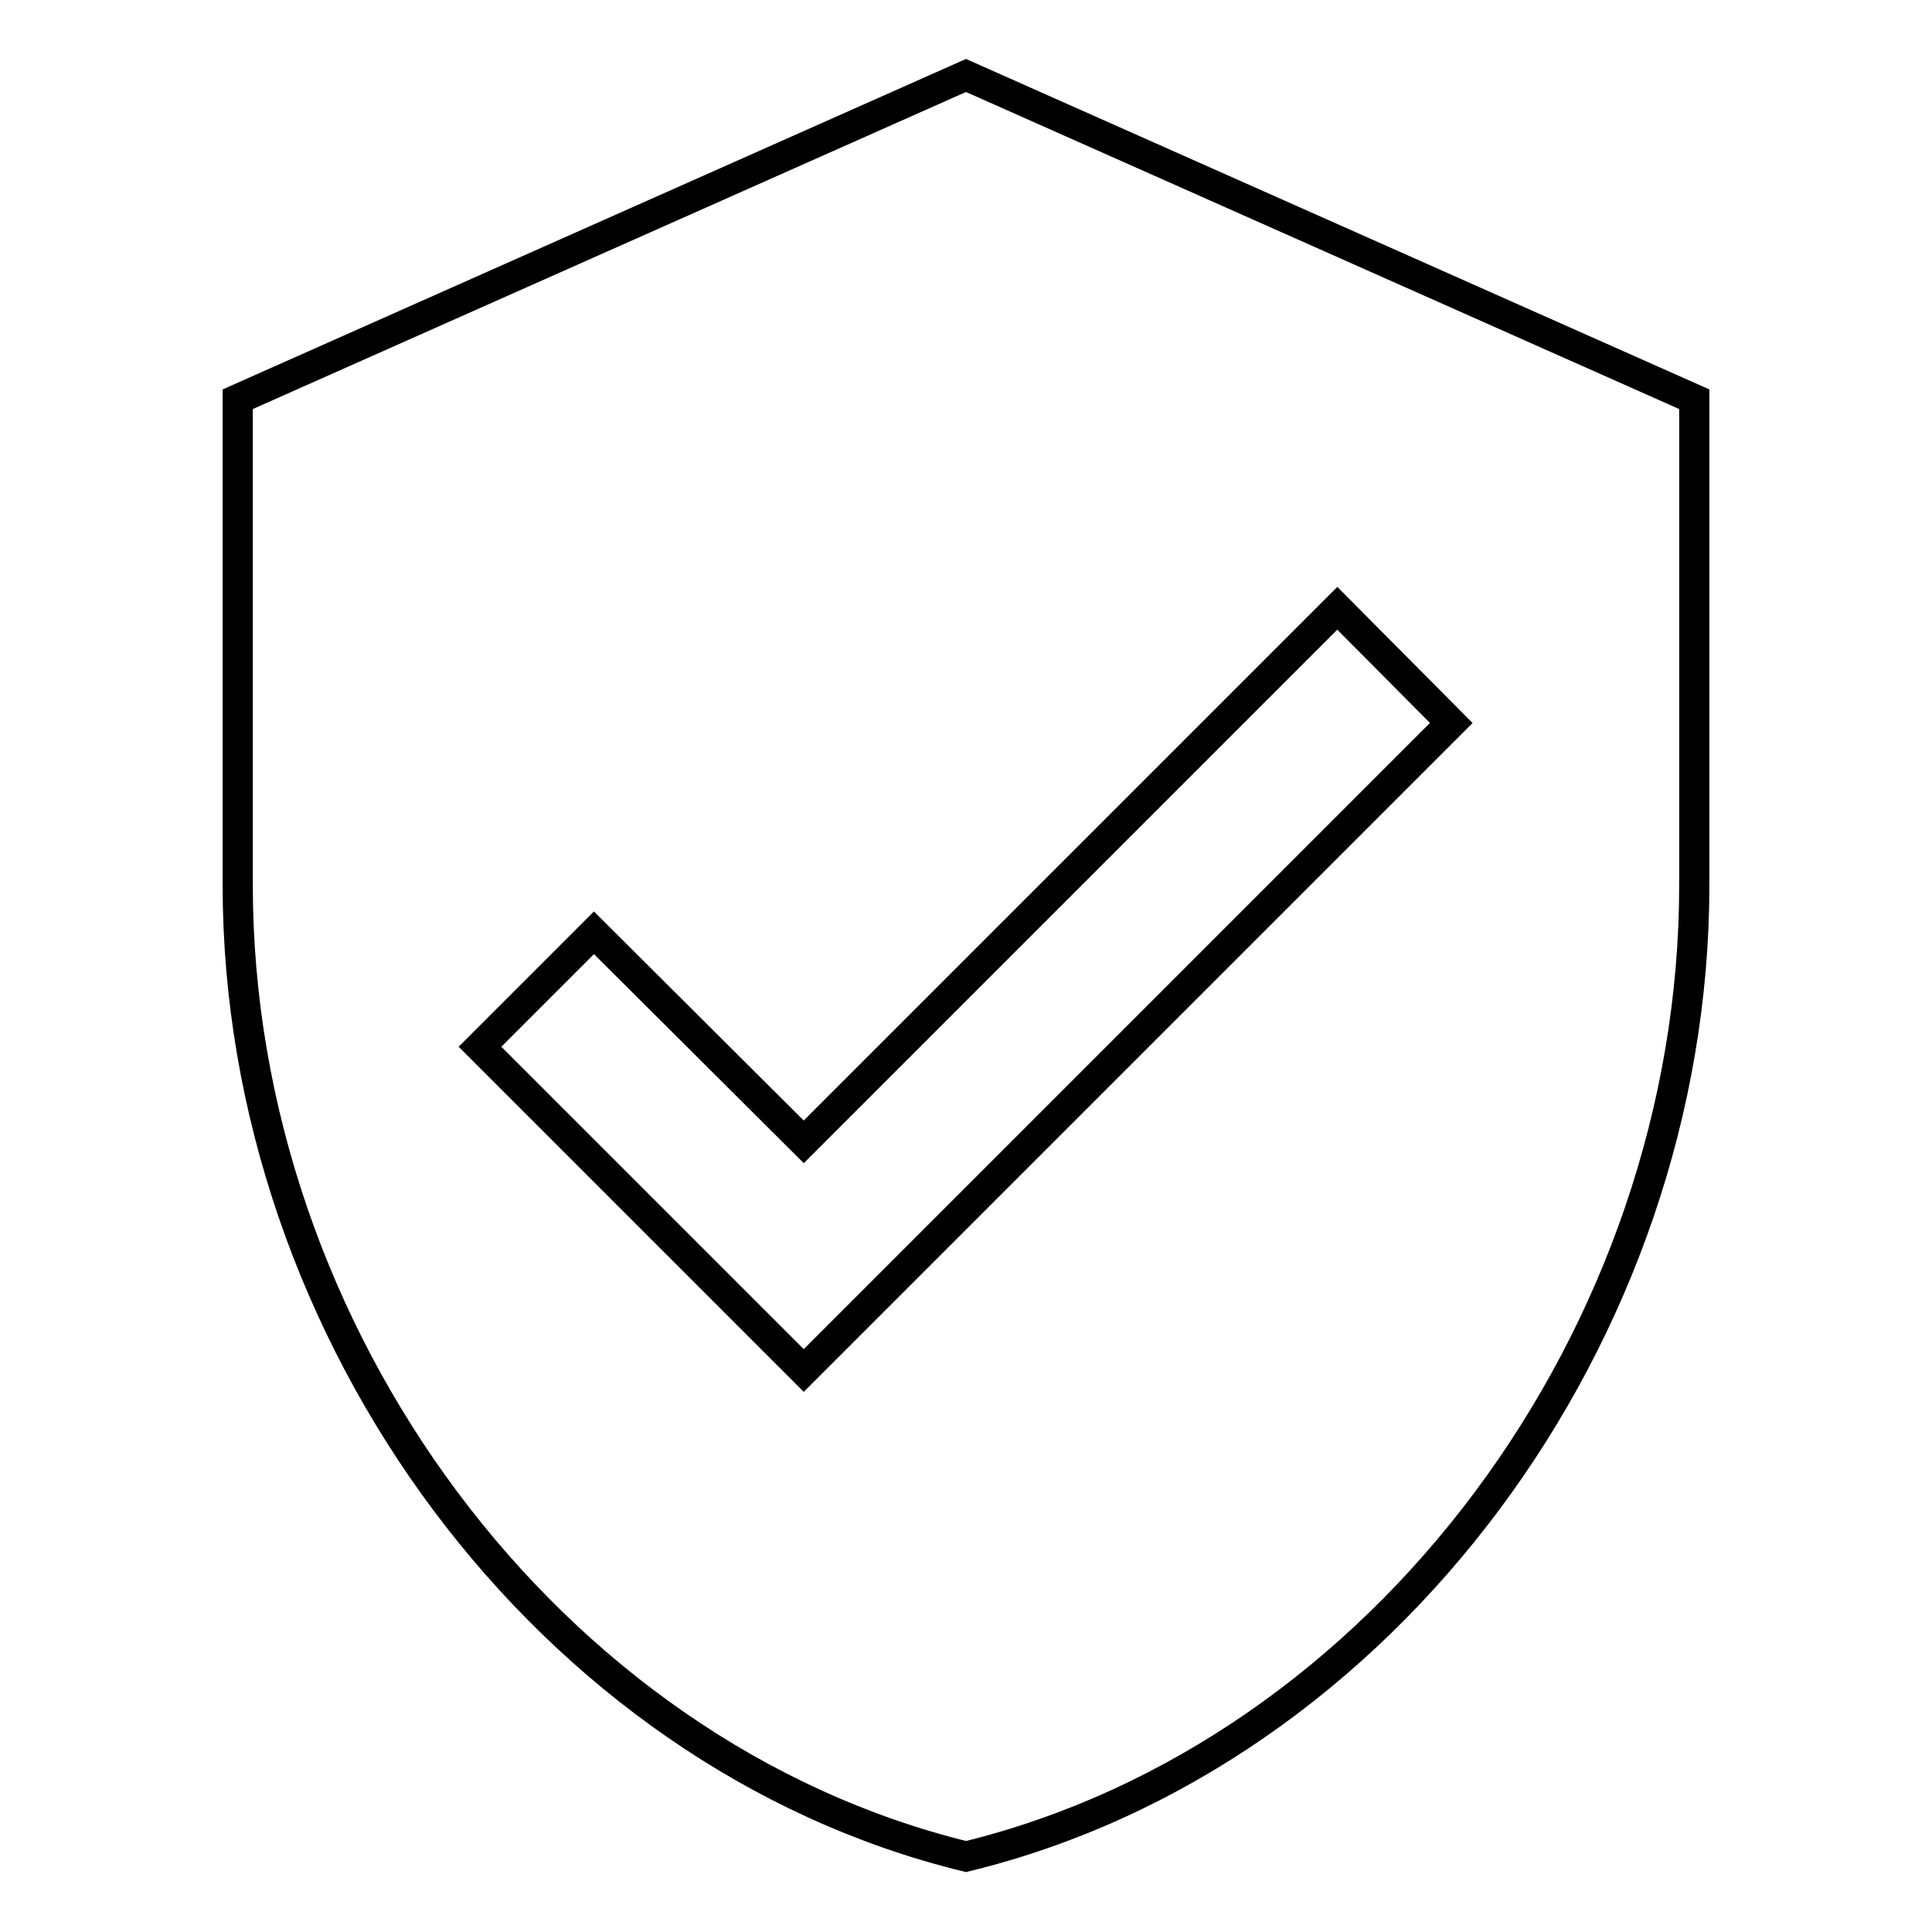 <?xml version="1.0" encoding="utf-8"?>
<!-- Svg Vector Icons : http://www.onlinewebfonts.com/icon -->
<!DOCTYPE svg PUBLIC "-//W3C//DTD SVG 1.1//EN" "http://www.w3.org/Graphics/SVG/1.1/DTD/svg11.dtd">
<svg version="1.1" xmlns="http://www.w3.org/2000/svg" xmlns:xlink="http://www.w3.org/1999/xlink" x="0px" y="0px" viewBox="0 0 256 256" enable-background="new 0 0 256 256" xml:space="preserve">
<g> <path stroke-width="4" fill-opacity="0" stroke="#000000"  d="M128,10L31.5,52.9v64.4c0,59.5,41.2,115.2,96.5,128.7c55.4-13.5,96.5-69.2,96.5-128.7V52.9L128,10z  M106.5,181.6l-42.9-42.9l15.1-15.1l27.8,27.7l70.7-70.7l15.1,15.2L106.5,181.6z"/></g>
</svg>